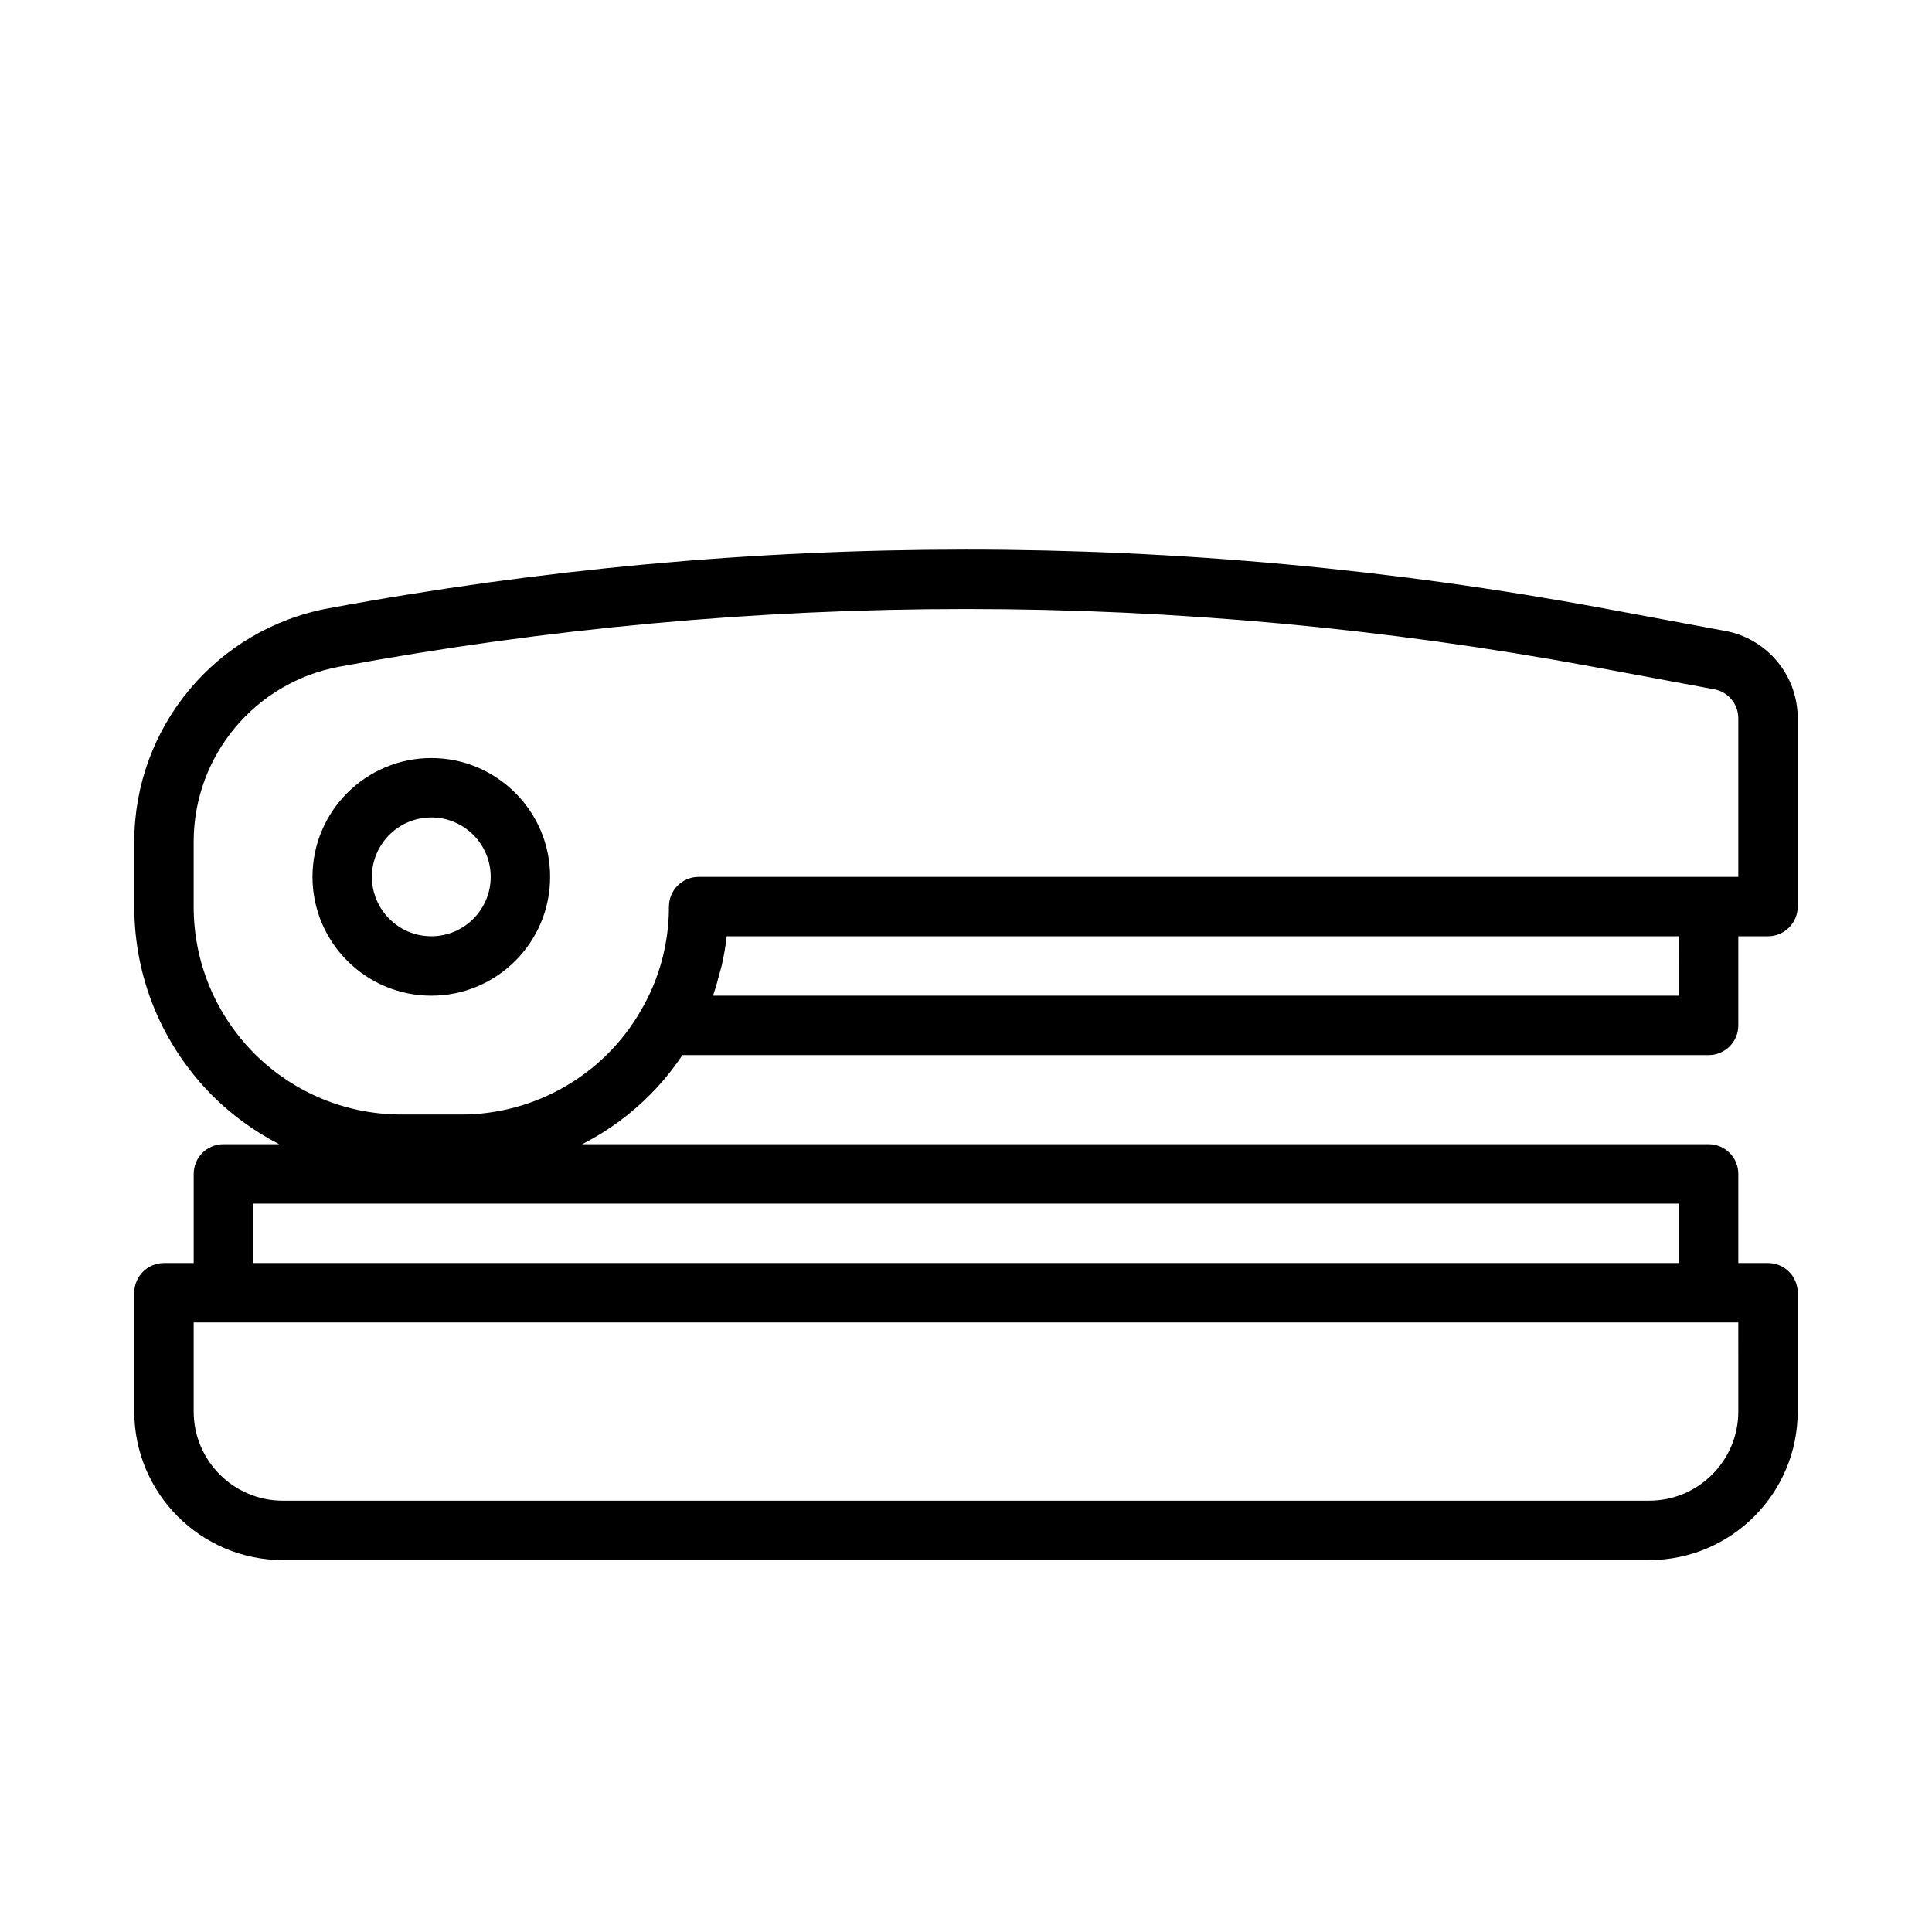 <?xml version="1.0" encoding="UTF-8"?>
<!-- Uploaded to: SVG Repo, www.svgrepo.com, Generator: SVG Repo Mixer Tools -->
<svg fill="#000000" width="800px" height="800px" version="1.1" viewBox="144 144 512 512" xmlns="http://www.w3.org/2000/svg">
 <g>
  <path d="m324.85 423.61h271.95c4.352 0 7.871-3.519 7.871-7.871v-23.617h7.871c4.352 0 7.871-3.523 7.871-7.871v-49.906c0-11.422-8.156-21.168-19.34-23.172l-32.211-5.984c-112.05-20.727-225.68-20.719-337.72 0-29.871 5.484-51.559 31.52-51.559 61.902v17.16c0 18.859 7.348 36.656 20.75 50.145 5.277 5.242 11.238 9.523 17.66 12.832h-14.793c-4.352 0-7.871 3.519-7.871 7.871v23.617h-7.875c-4.352 0-7.871 3.519-7.871 7.871v31.488c0 21.703 17.66 39.359 39.359 39.359h362.11c21.703 0 39.359-17.66 39.359-39.359v-31.488c0-4.352-3.519-7.871-7.871-7.871h-7.871v-23.617c0-4.352-3.519-7.871-7.871-7.871h-298.52c10.645-5.43 19.82-13.492 26.57-23.617zm279.82 94.465c0 13.023-10.594 23.617-23.617 23.617h-362.11c-13.023 0-23.617-10.594-23.617-23.617v-23.617h409.34zm-15.746-39.359h-377.86v-15.742h377.86zm0-70.848h-255.95c0.078-0.215 0.117-0.445 0.191-0.66 0.574-1.672 1.035-3.375 1.48-5.09 0.203-0.781 0.461-1.543 0.637-2.332 0.566-2.523 1.016-5.078 1.301-7.664h252.34zm-322.75 31.488h-15.742c-14.676 0-28.527-5.727-38.969-16.09-10.41-10.488-16.141-24.34-16.141-39.016v-17.164c0-22.781 16.258-42.301 38.668-46.418 55.082-10.188 110.54-15.277 166-15.277 55.457 0 110.93 5.094 166 15.277l32.258 5.992c3.723 0.668 6.422 3.902 6.422 7.684v42.035h-275.52c-4.352 0-7.871 3.523-7.871 7.871 0 9.766-2.559 19.273-7.457 27.574-9.738 16.984-27.996 27.531-47.645 27.531z"/>
  <path d="m258.3 344.89c-17.367 0-31.488 14.125-31.488 31.488 0 17.363 14.121 31.488 31.488 31.488 17.367 0 31.488-14.125 31.488-31.488 0-17.363-14.121-31.488-31.488-31.488zm0 47.23c-8.68 0-15.742-7.062-15.742-15.742 0-8.684 7.066-15.742 15.742-15.742 8.68 0 15.742 7.062 15.742 15.742 0.004 8.684-7.062 15.742-15.742 15.742z"/>
 </g>
</svg>